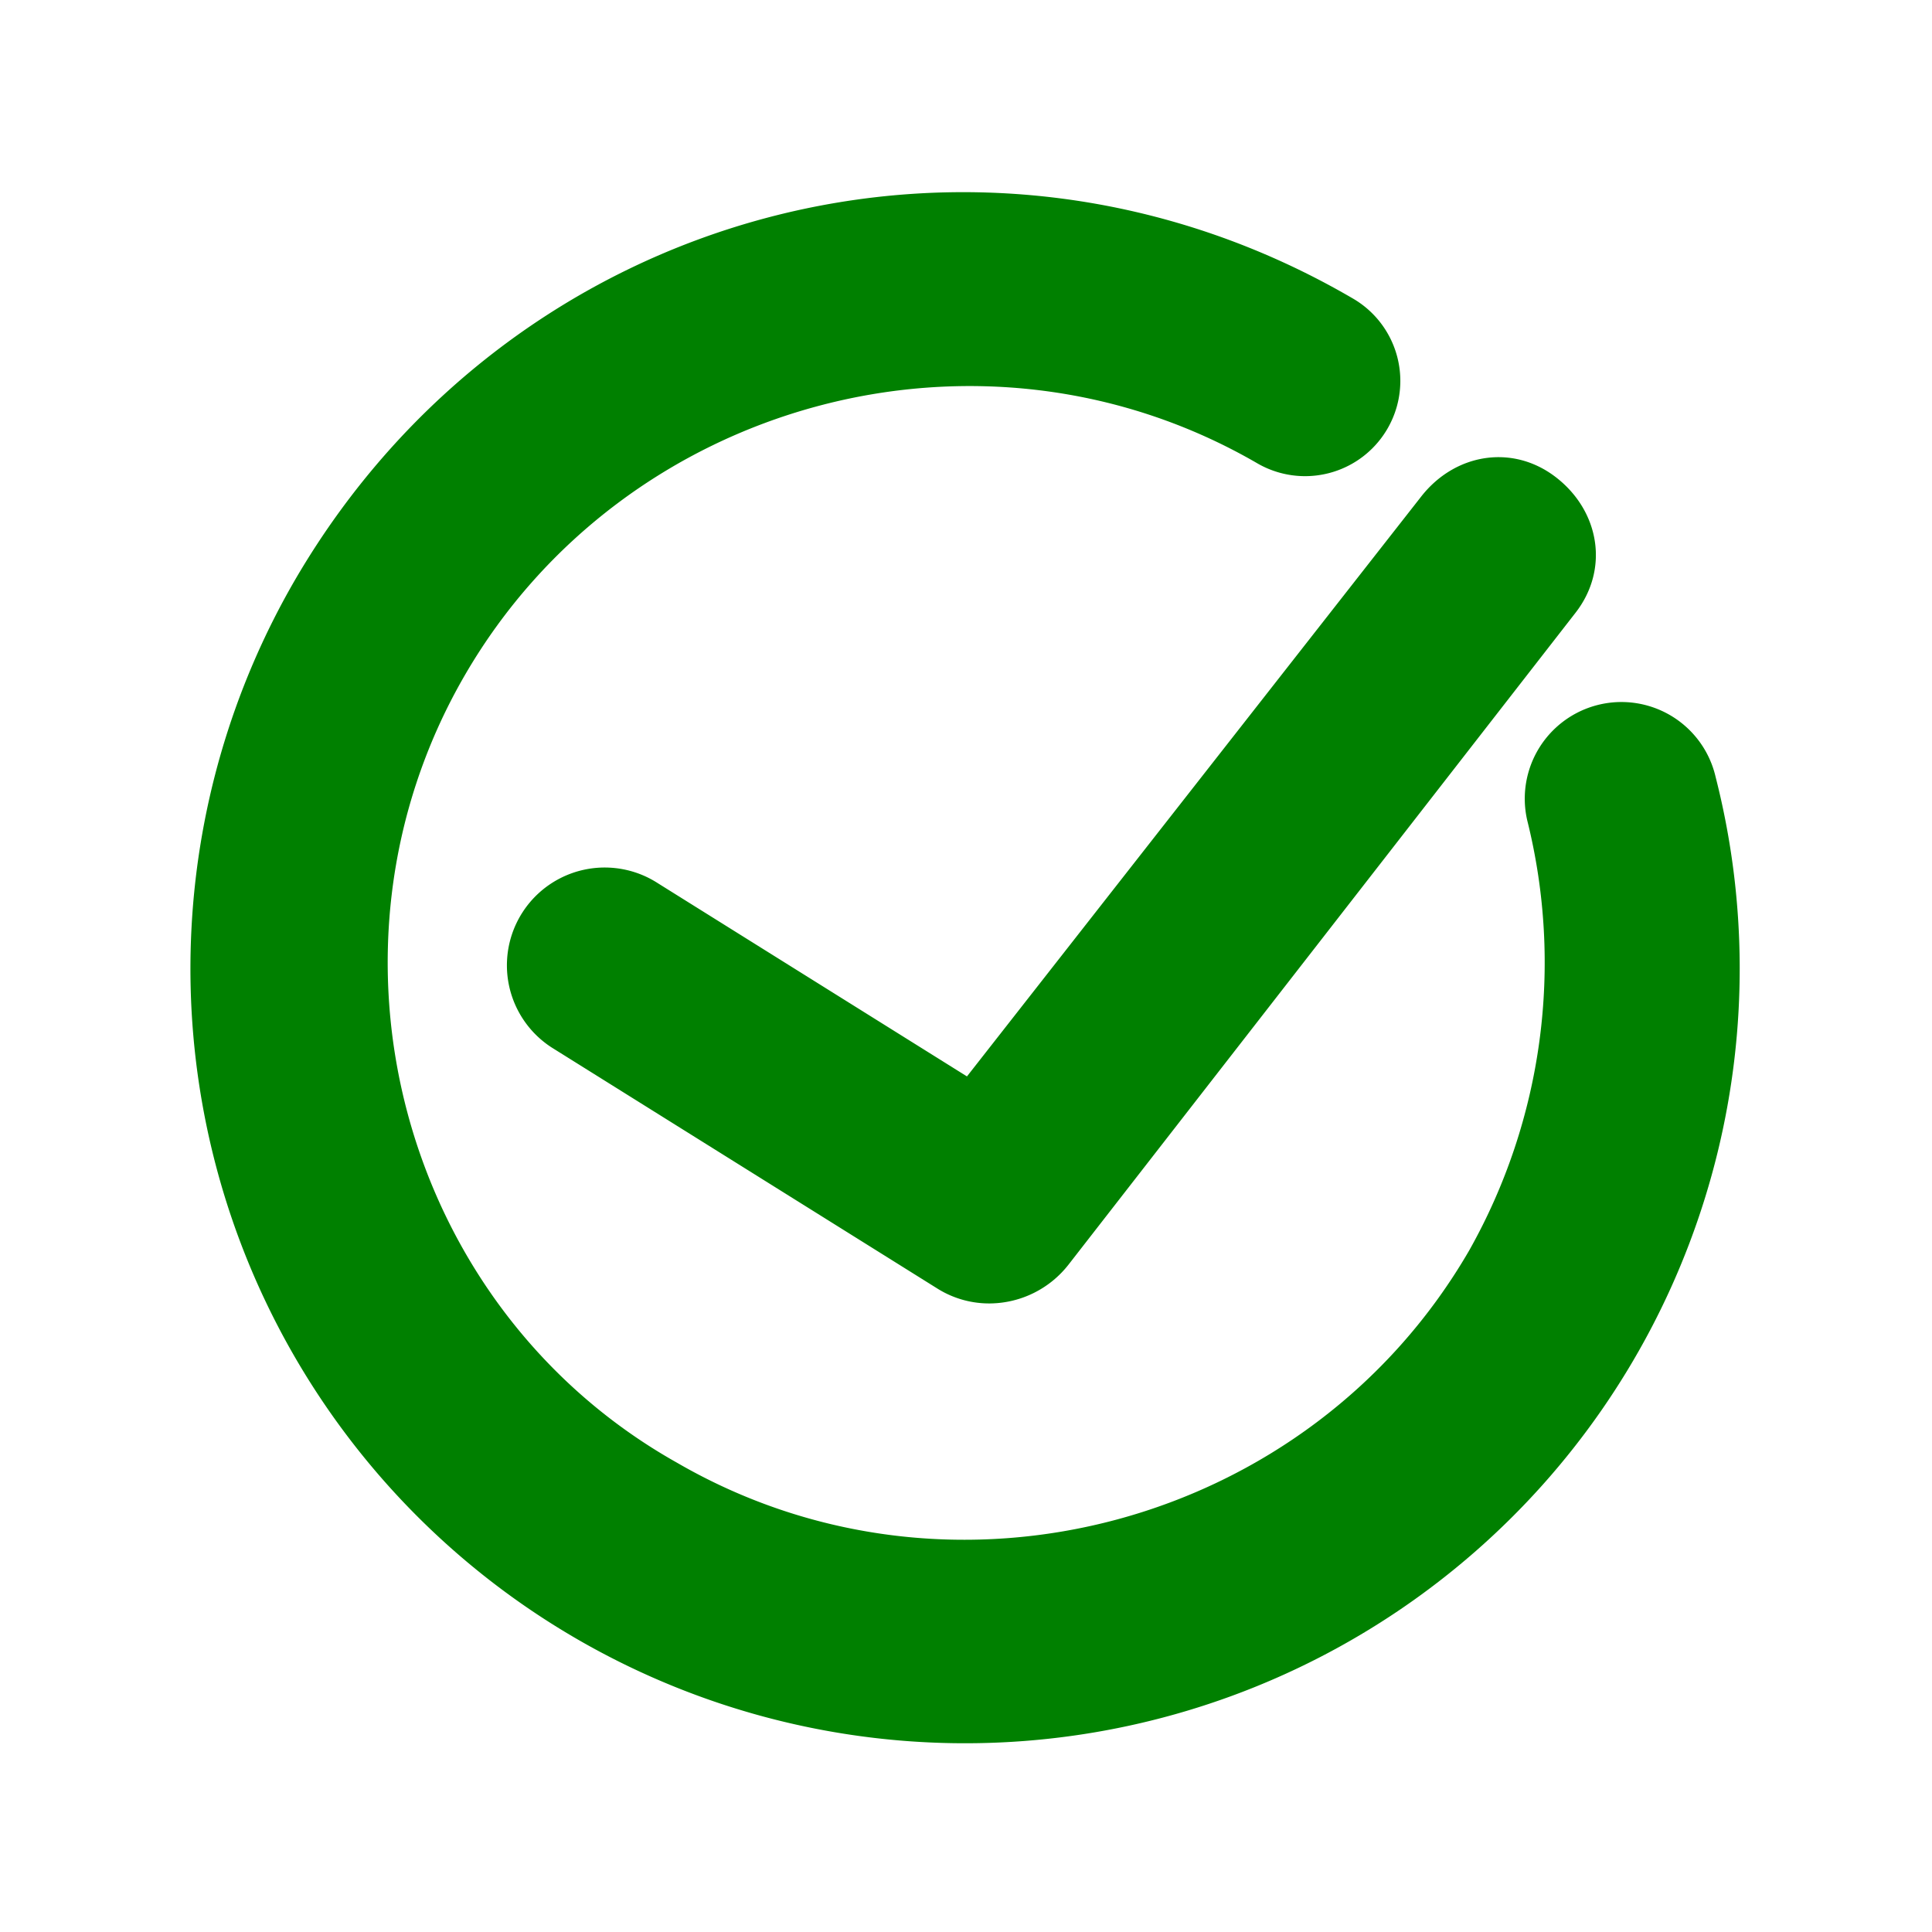 <?xml version="1.0" ?><!-- Uploaded to: SVG Repo, www.svgrepo.com, Generator: SVG Repo Mixer Tools -->
<svg fill="#008000" width="800px" height="800px" viewBox="0 0 200 200" data-name="Layer 1" id="Layer_1" xmlns="http://www.w3.org/2000/svg"><title/>
<path d="M177.6,80.43a10,10,0,1,0-19.5,4.5,60.76,60.76,0,0,1-6,44.5c-16.5,28.5-53.5,38.5-82,22-28.5-16-38.5-53-22-81.5s53.5-38.5,82-22a9.86,9.86,0,1,0,10-17c-38.5-22.5-87-9.5-109.5,29a80.19,80.19,0,1,0,147,20.5Zm-109.5,11a10.12,10.12,0,0,0-11,17l40,25a10.08,10.08,0,0,0,5.5,1.5,10.44,10.44,0,0,0,8-4l52.5-67.5c3.5-4.5,2.5-10.5-2-14s-10.5-2.5-14,2l-47,60Z"/>
</svg>